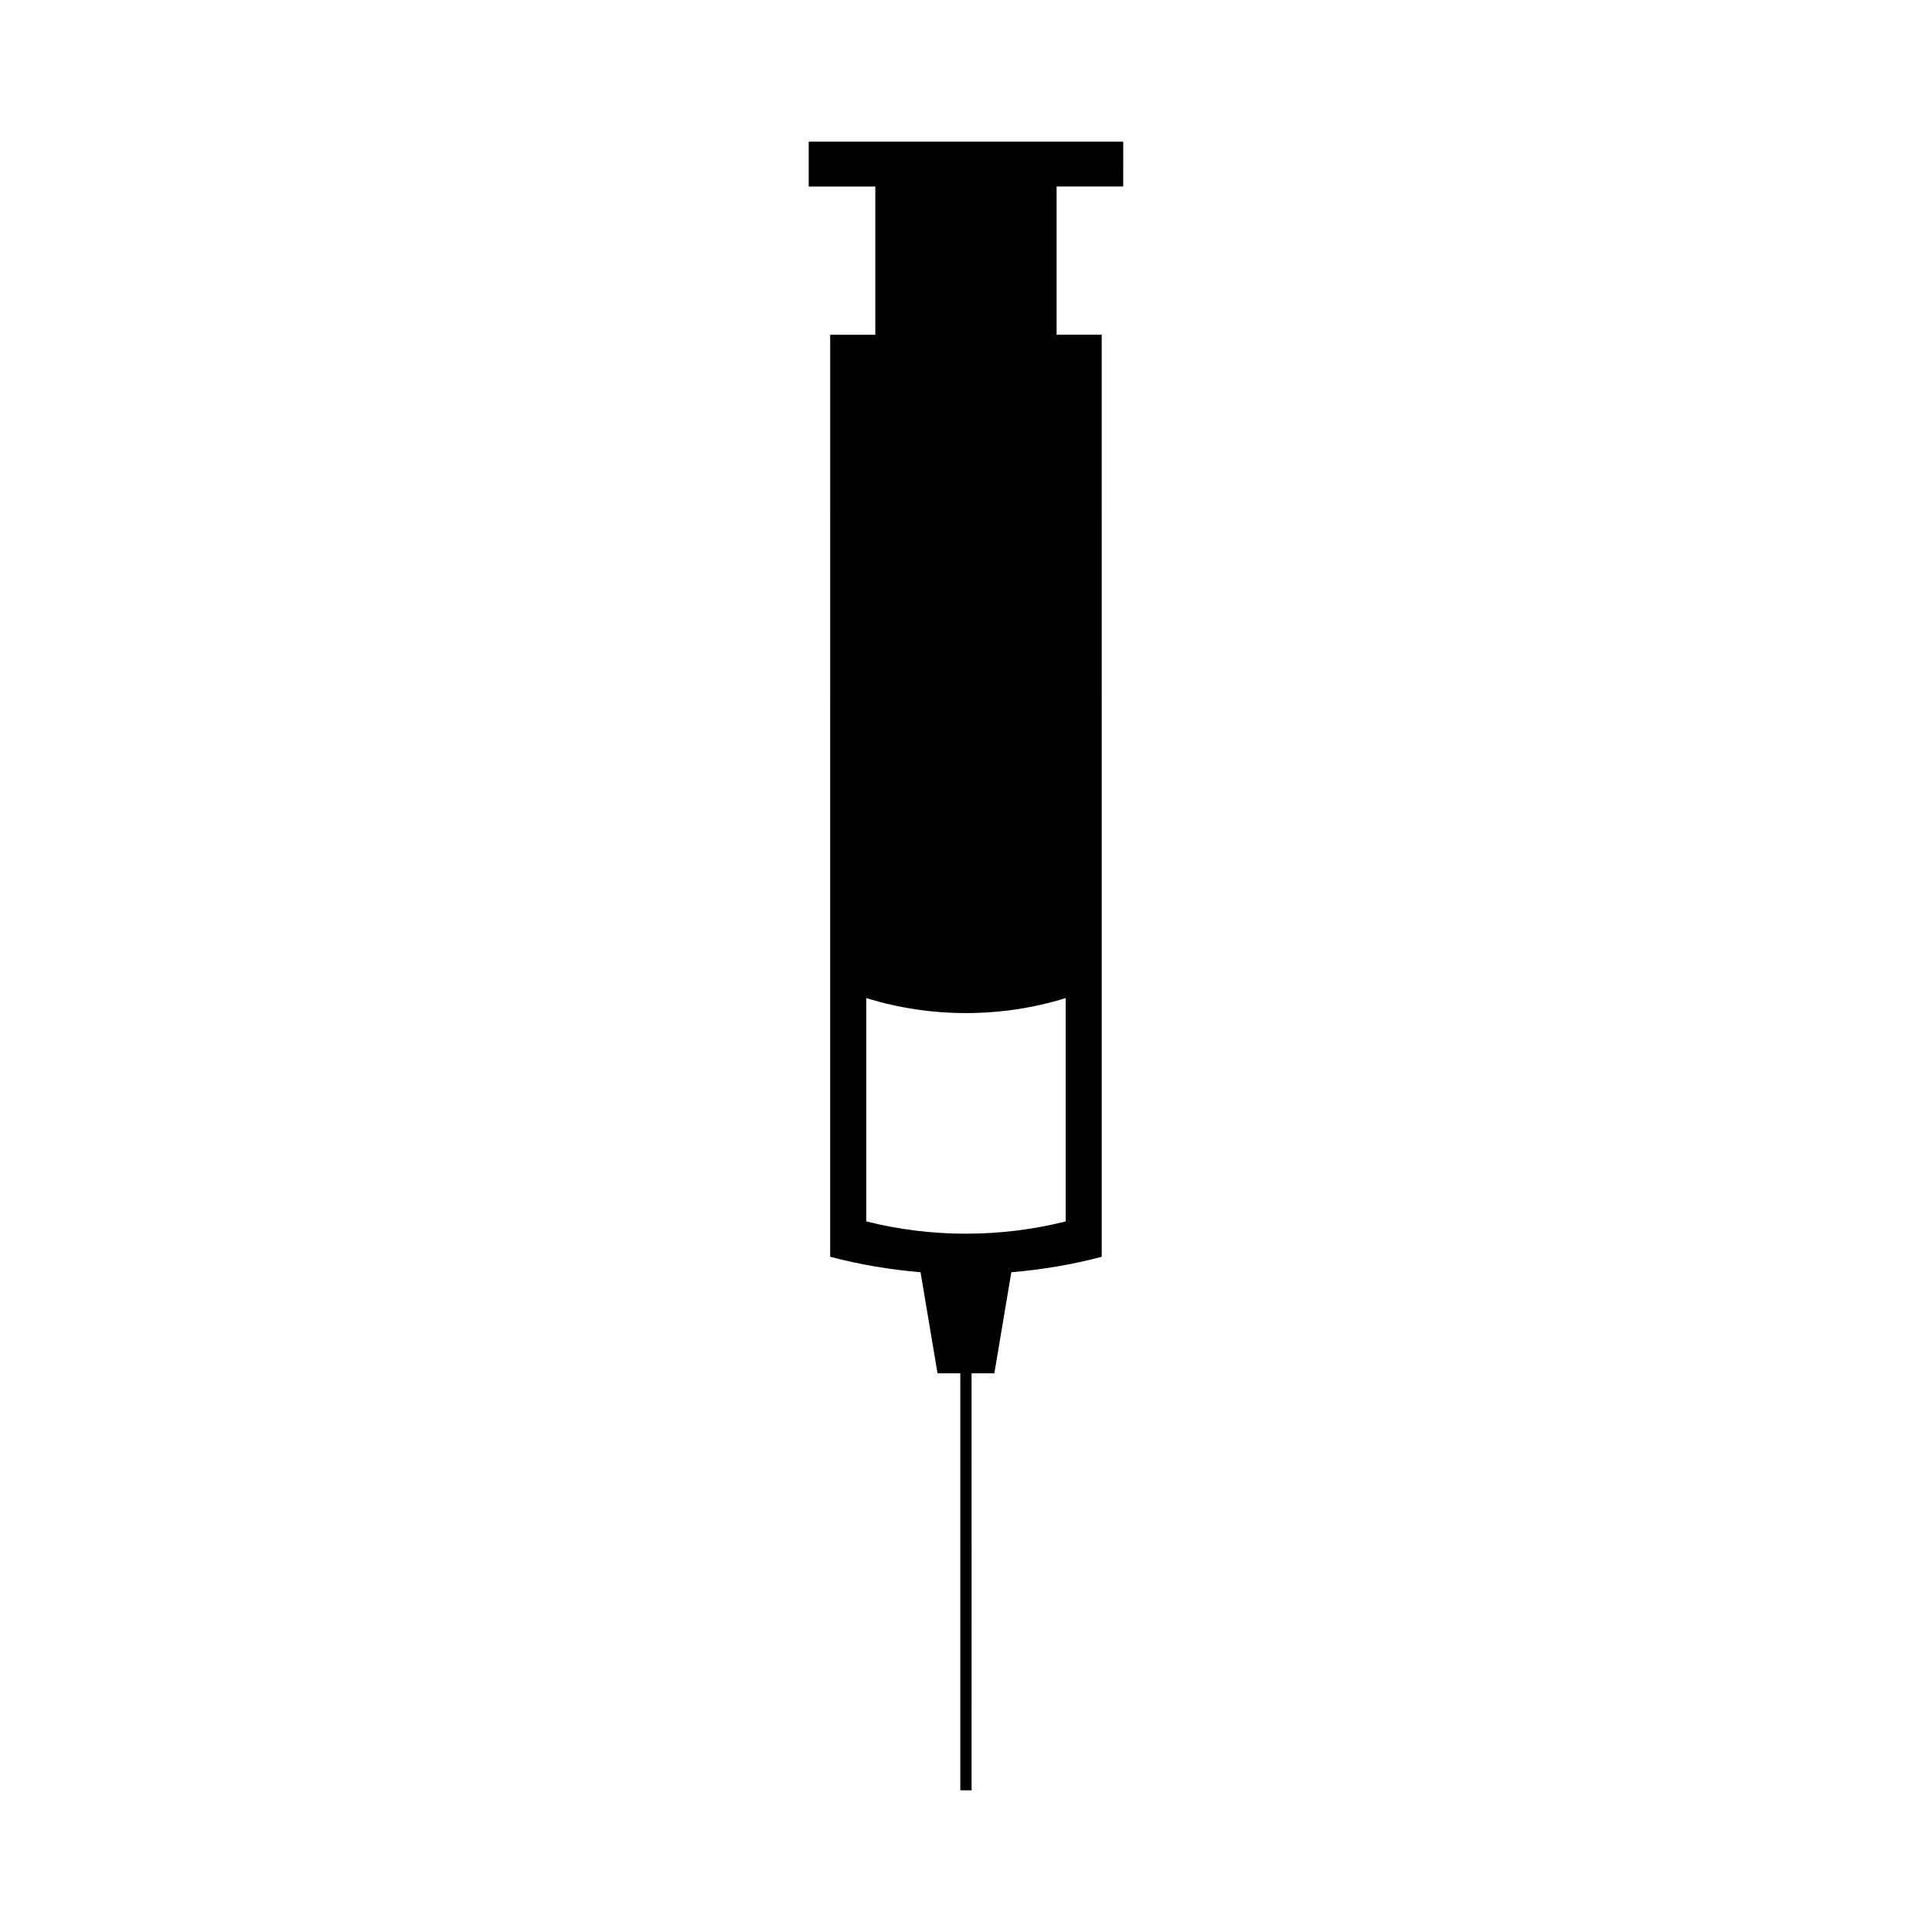 <?xml version="1.0" encoding="UTF-8"?>
<!-- Uploaded to: SVG Repo, www.svgrepo.com, Generator: SVG Repo Mixer Tools -->
<svg fill="#000000" width="800px" height="800px" version="1.1" viewBox="144 144 512 512" xmlns="http://www.w3.org/2000/svg">
 <path d="m441.67 181.55h-41.68l-41.676-0.004v11.887h17.652v39.281c-3.984-0.004-7.981-0.004-11.957 0-0.012 54.062-0.004 190.27-0.004 244.34 7.824 2.082 15.859 3.41 23.949 4.102l4.5 26.781 6.039 0.004v110.5l1.504 0.016h1.484l-0.004-110.52 6.035 0.004 4.5-26.781c8.098-0.695 16.133-2.016 23.957-4.106 0-54.07-0.004-190.28-0.004-244.35-3.981 0.012-7.969 0.004-11.957 0v-39.281h17.652zm-15.25 226.95c0 19.723 0.004 39.457 0.004 59.184-8.613 2.172-17.523 3.258-26.434 3.258-8.914 0-17.82-1.09-26.426-3.258-0.004-19.738-0.004-39.457 0-59.188 8.531 2.648 17.473 3.977 26.43 3.981 8.949 0 17.898-1.324 26.426-3.977z"/>
</svg>